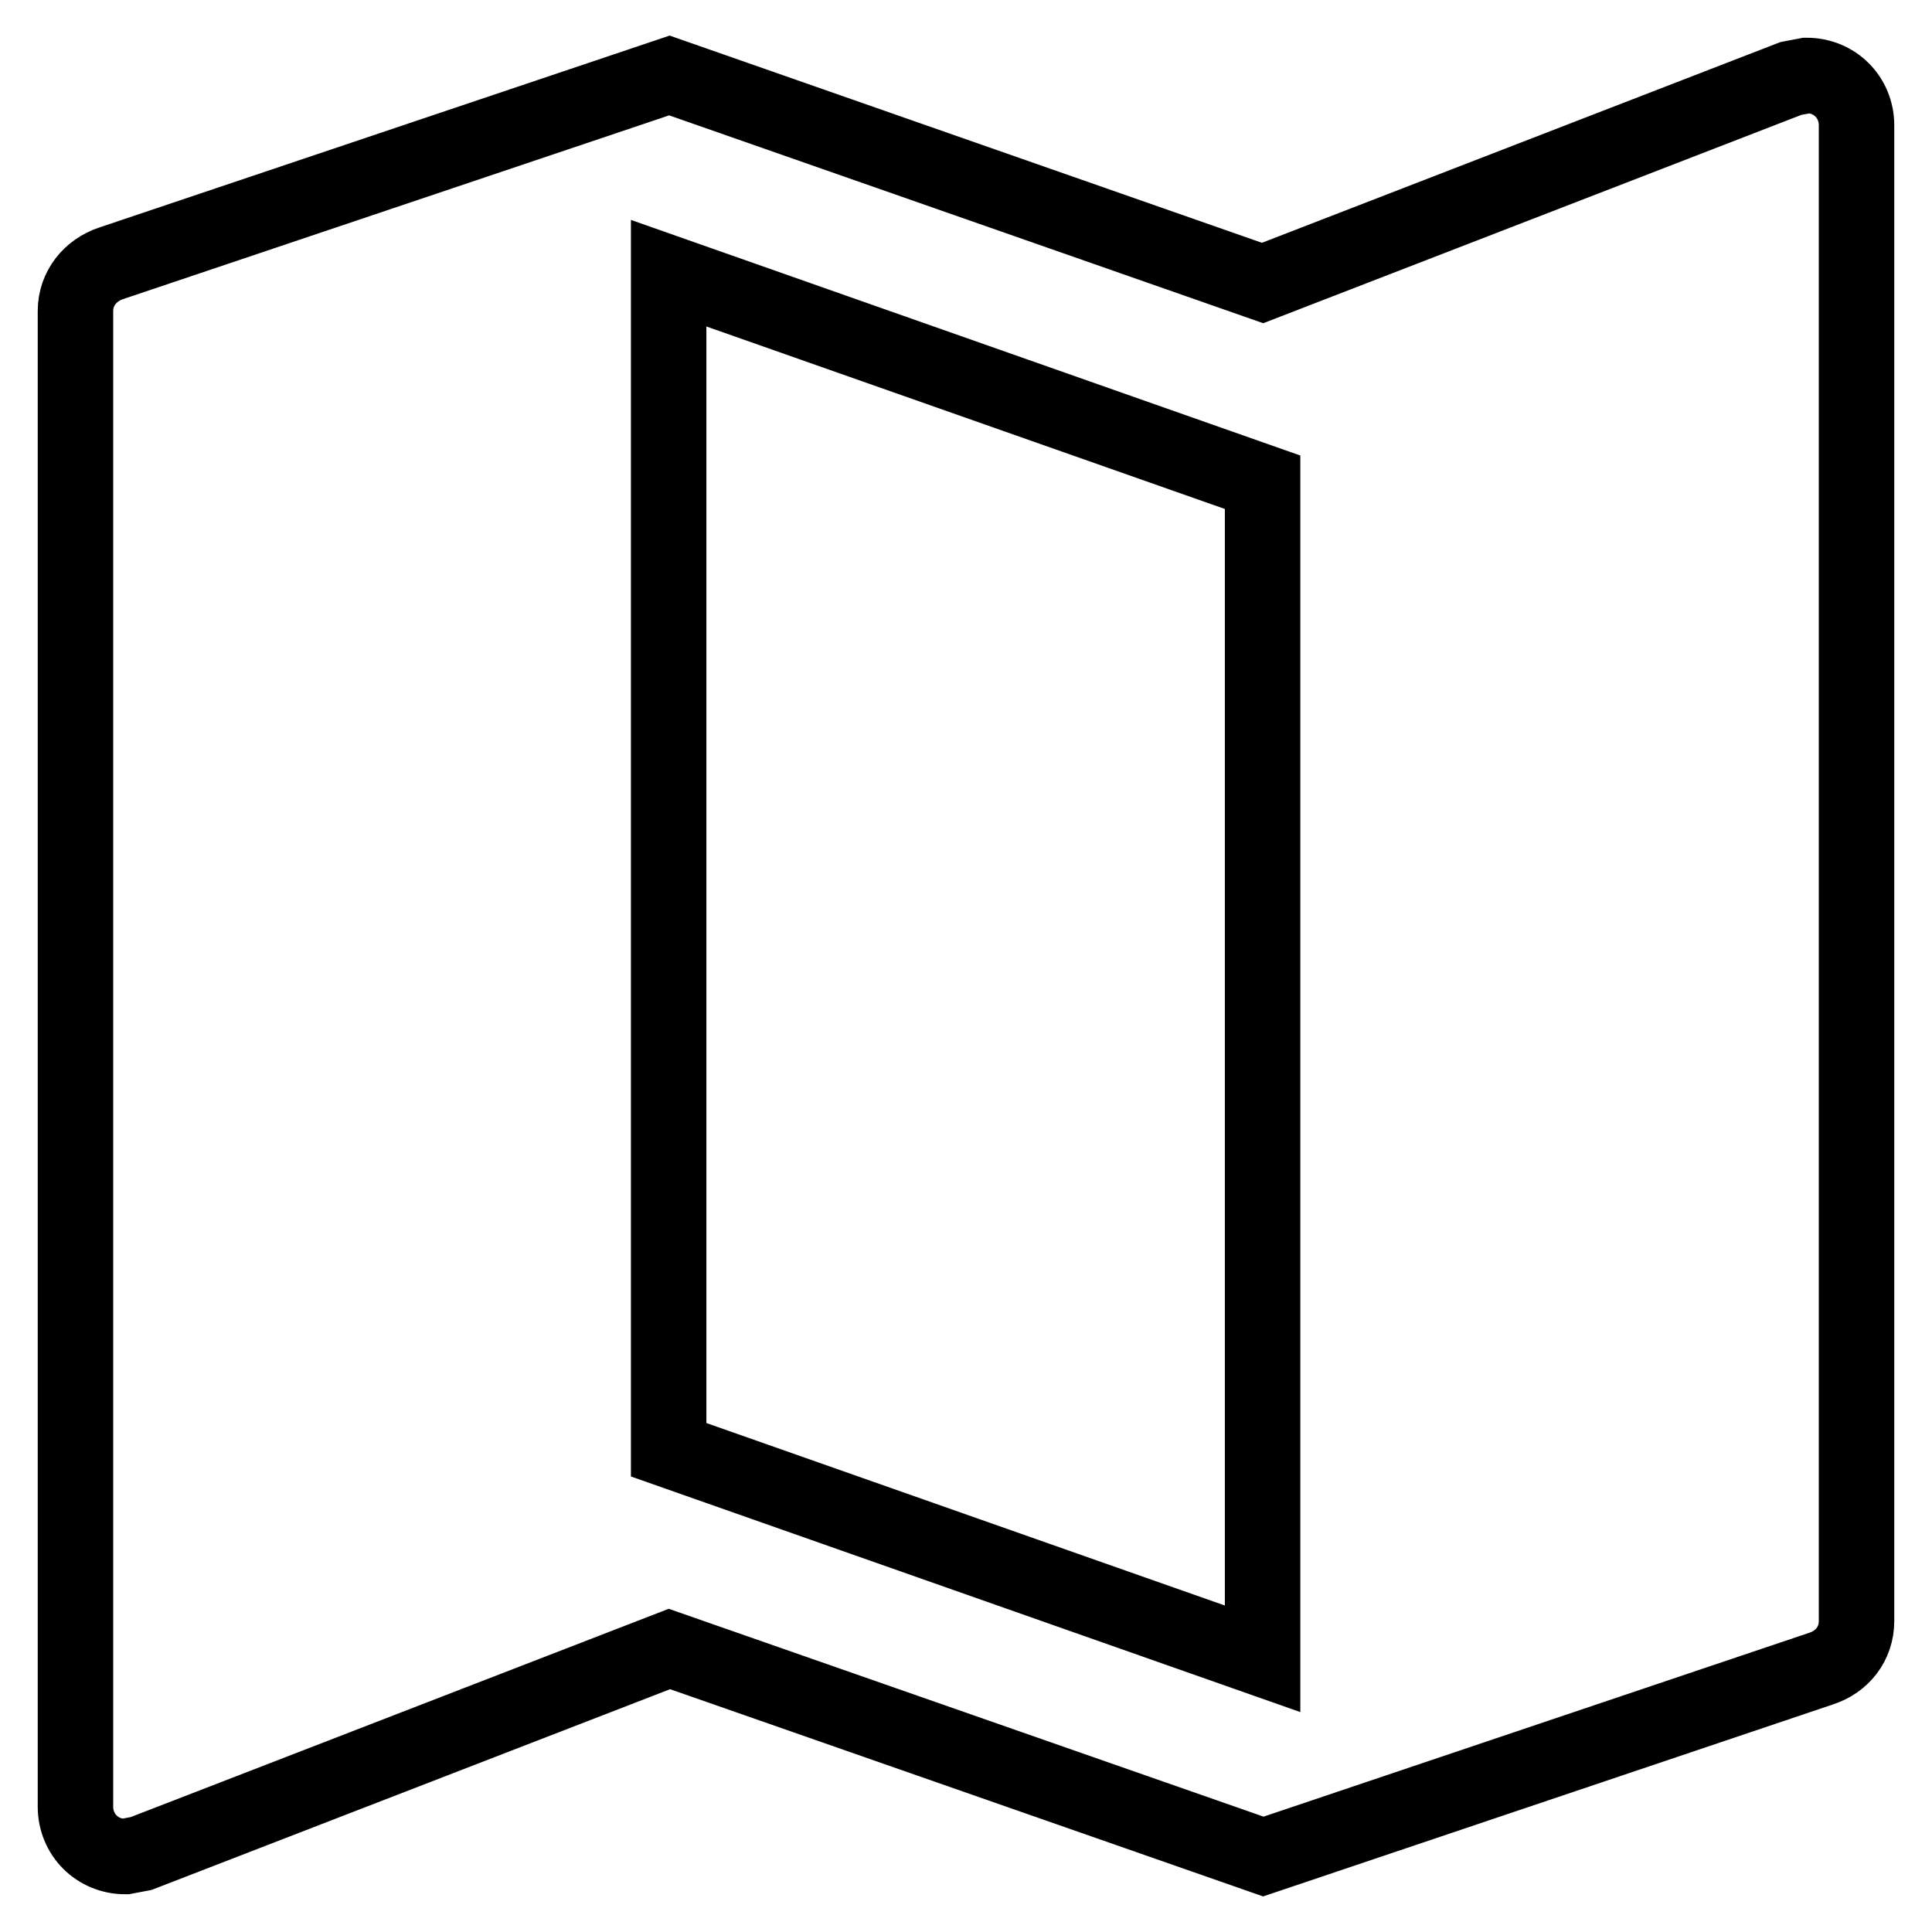 <?xml version="1.0" encoding="utf-8"?>
<!-- Svg Vector Icons : http://www.onlinewebfonts.com/icon -->
<!DOCTYPE svg PUBLIC "-//W3C//DTD SVG 1.1//EN" "http://www.w3.org/Graphics/SVG/1.1/DTD/svg11.dtd">
<svg version="1.1" xmlns="http://www.w3.org/2000/svg" xmlns:xlink="http://www.w3.org/1999/xlink" x="0px" y="0px" viewBox="0 0 256 256" enable-background="new 0 0 256 256" xml:space="preserve">
<g> <path stroke-width="10" fill-opacity="0" stroke="#000000"  d="M239.4,10l-2.1,0.4l-70,27.1L88.7,10L14.7,34.9C12,35.8,10,38.2,10,41.2v198.2c0,3.7,2.9,6.6,6.6,6.6 l2.1-0.4l70-27.1l78.7,27.5l73.9-24.9c2.8-0.9,4.7-3.3,4.7-6.3V16.6C246,12.9,243.1,10,239.4,10z M167.3,219.8l-78.7-27.7V36.2 l78.7,27.7V219.8z"/></g>
</svg>